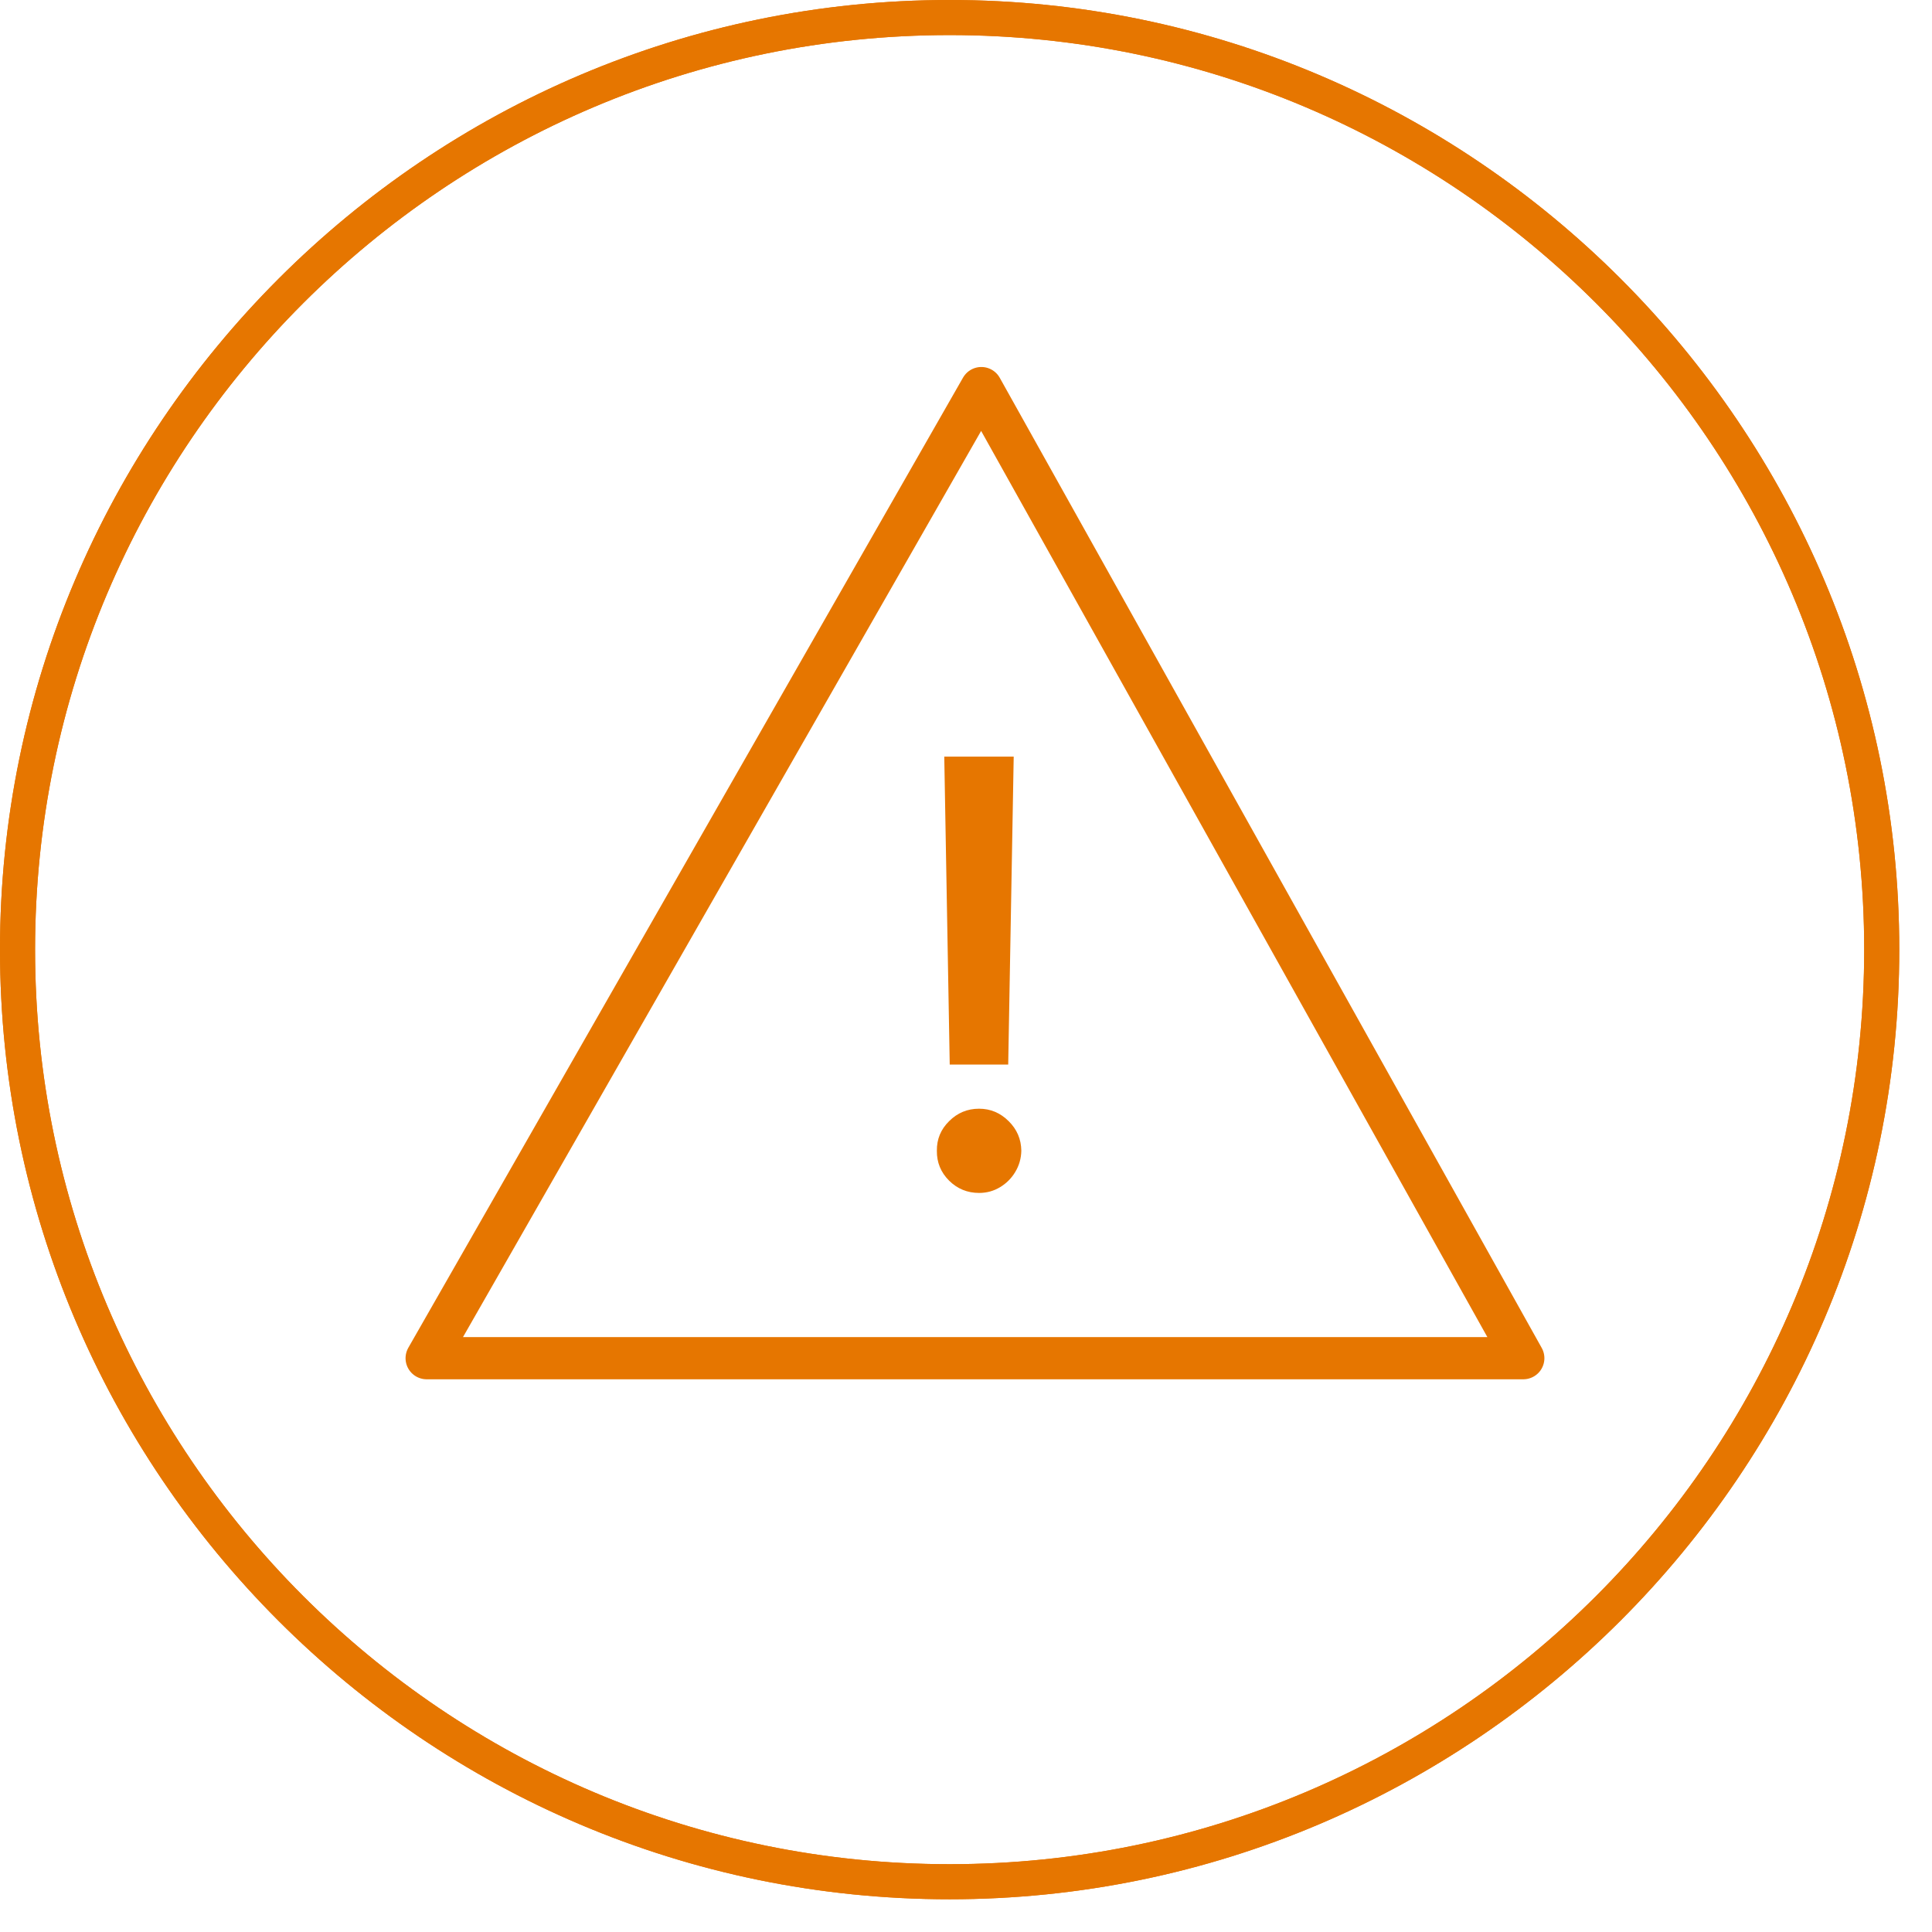 <svg xmlns="http://www.w3.org/2000/svg" fill="none" viewBox="0 0 52 52" height="52" width="52">
<path fill="#E67600" d="M25.559 51.119C11.452 51.119 0 39.638 0 25.559C0 11.481 11.481 0 25.559 0C39.638 0 51.119 11.481 51.119 25.559C51.119 39.638 39.638 51.119 25.559 51.119ZM25.559 0.944C11.983 0.944 0.944 11.983 0.944 25.559C0.944 39.136 11.983 50.175 25.559 50.175C39.136 50.175 50.175 39.136 50.175 25.559C50.175 11.983 39.136 0.944 25.559 0.944Z"></path>
<path fill="#E67600" d="M25.559 51.119C11.452 51.119 0 39.638 0 25.559C0 11.481 11.481 0 25.559 0C39.638 0 51.119 11.481 51.119 25.559C51.119 39.638 39.638 51.119 25.559 51.119ZM25.559 0.944C11.983 0.944 0.944 11.983 0.944 25.559C0.944 39.136 11.983 50.175 25.559 50.175C39.136 50.175 50.175 39.136 50.175 25.559C50.175 11.983 39.136 0.944 25.559 0.944Z"></path>
<path stroke-linejoin="round" stroke-linecap="round" stroke-width="1.135" stroke="#E67600" d="M41 36.556H11.483L26.413 10.445L41 36.556Z"></path>
<path fill="#E67600" d="M27.284 20.364L27.136 28.653H25.562L25.415 20.364H27.284ZM26.352 32.108C26.038 32.108 25.769 31.998 25.546 31.778C25.322 31.555 25.212 31.286 25.216 30.972C25.212 30.661 25.322 30.396 25.546 30.176C25.769 29.953 26.038 29.841 26.352 29.841C26.659 29.841 26.924 29.953 27.148 30.176C27.371 30.396 27.485 30.661 27.489 30.972C27.485 31.18 27.43 31.371 27.324 31.546C27.222 31.716 27.085 31.852 26.915 31.954C26.744 32.057 26.557 32.108 26.352 32.108Z"></path>
</svg>
